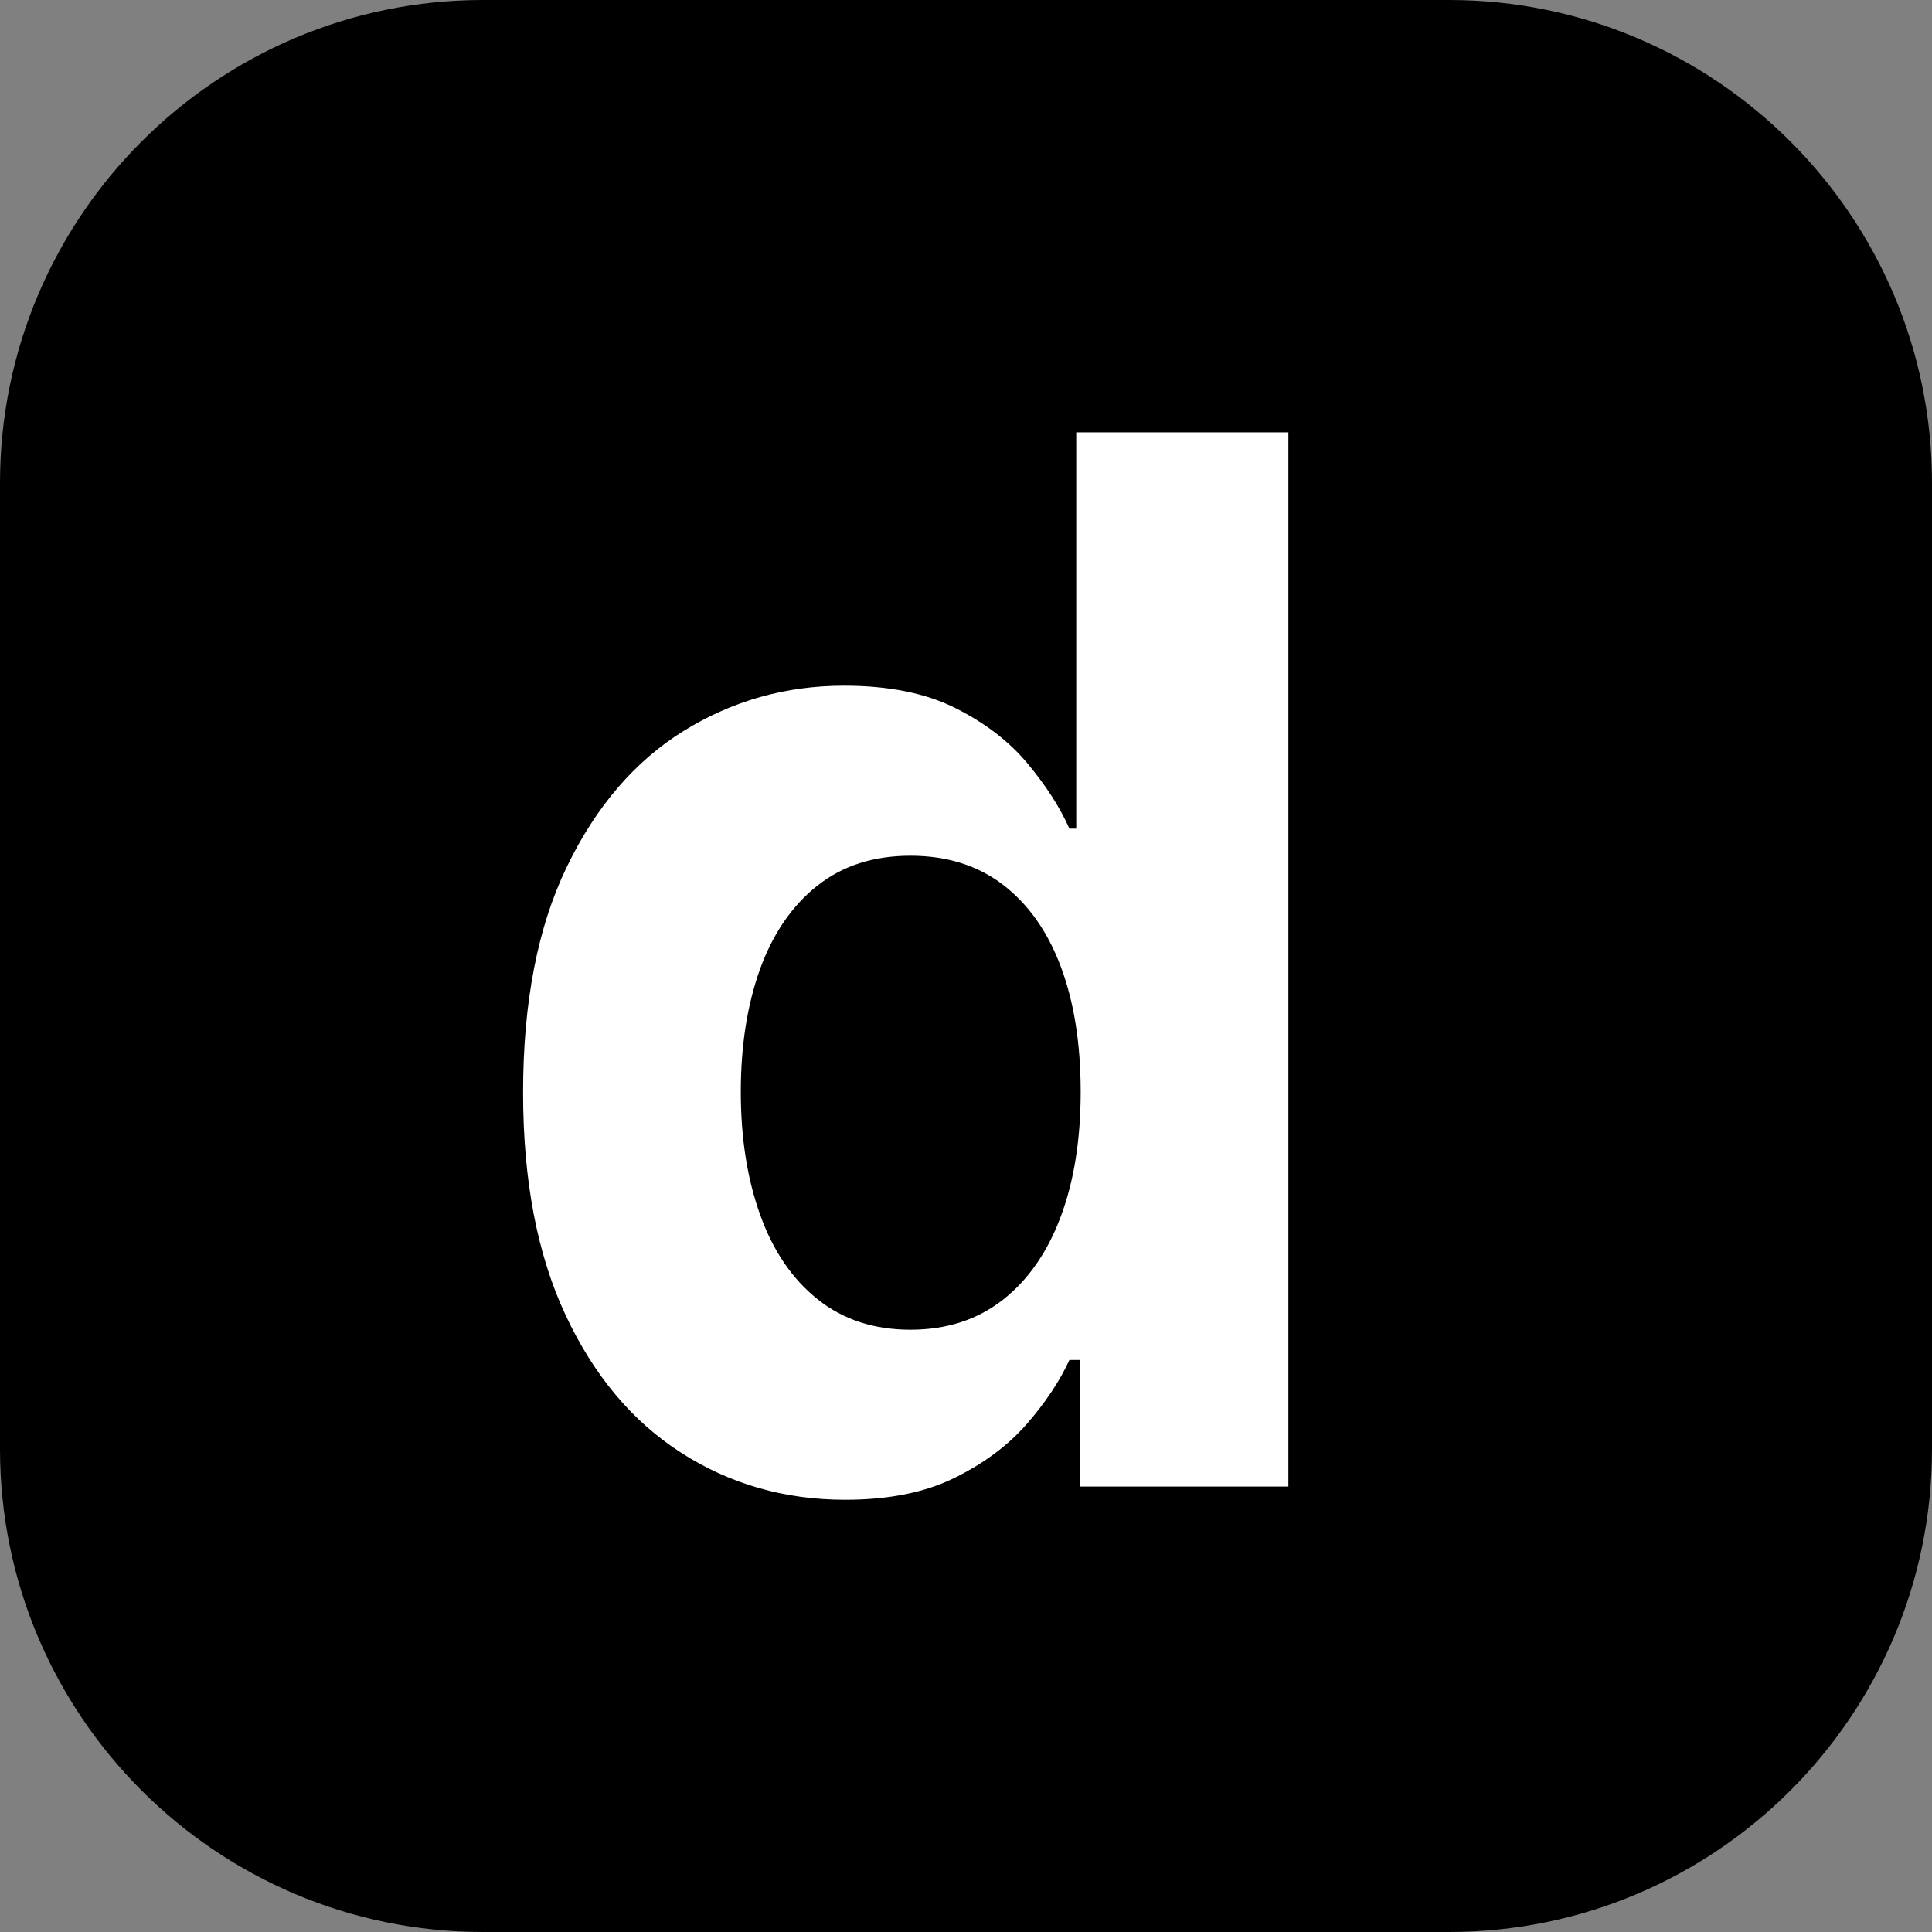 <?xml version="1.0" encoding="UTF-8" standalone="no"?>
<!DOCTYPE svg PUBLIC "-//W3C//DTD SVG 1.1//EN" "http://www.w3.org/Graphics/SVG/1.1/DTD/svg11.dtd">
<svg width="100%" height="100%" viewBox="0 0 32 32" version="1.1" xmlns="http://www.w3.org/2000/svg" xmlns:xlink="http://www.w3.org/1999/xlink" xml:space="preserve" xmlns:serif="http://www.serif.com/" style="fill-rule:evenodd;clip-rule:evenodd;stroke-linejoin:round;stroke-miterlimit:2;">
    <rect x="0" y="0" width="32" height="32" fill="#808080" stroke="none"/>
    <path d="M32,8L32,24C32,28.415 28.415,32 24,32L8,32C3.585,32 0,28.415 0,24L0,8C0,3.585 3.585,0 8,0L24,0C28.415,0 32,3.585 32,8Z"/>
    <g transform="matrix(1.884,0,0,1.884,-10.291,1.777)">
        <path d="M12.892,12.242C12.361,12.242 11.88,12.104 11.451,11.829C11.022,11.554 10.683,11.15 10.434,10.617C10.185,10.085 10.061,9.433 10.061,8.661C10.061,7.869 10.189,7.207 10.446,6.677C10.702,6.147 11.044,5.749 11.472,5.483C11.901,5.218 12.37,5.085 12.882,5.085C13.276,5.085 13.604,5.151 13.866,5.284C14.128,5.416 14.339,5.579 14.5,5.774C14.661,5.968 14.782,6.157 14.864,6.342L14.924,6.342L14.924,2.858L16.789,2.858L16.789,12.126L14.954,12.126L14.954,11.013L14.864,11.013C14.778,11.2 14.653,11.388 14.489,11.576C14.325,11.764 14.113,11.922 13.853,12.05C13.594,12.178 13.273,12.242 12.892,12.242ZM13.467,10.747C13.784,10.747 14.055,10.659 14.278,10.485C14.501,10.31 14.671,10.066 14.788,9.752C14.905,9.439 14.963,9.073 14.963,8.655C14.963,8.233 14.905,7.867 14.789,7.557C14.673,7.247 14.504,7.007 14.281,6.836C14.058,6.665 13.786,6.58 13.467,6.58C13.141,6.58 12.868,6.668 12.646,6.845C12.424,7.021 12.257,7.266 12.144,7.577C12.032,7.889 11.975,8.248 11.975,8.655C11.975,9.062 12.032,9.423 12.146,9.739C12.259,10.054 12.427,10.301 12.65,10.479C12.873,10.658 13.145,10.747 13.467,10.747Z" style="fill:white;fill-rule:nonzero;"/>
    </g>
</svg>
